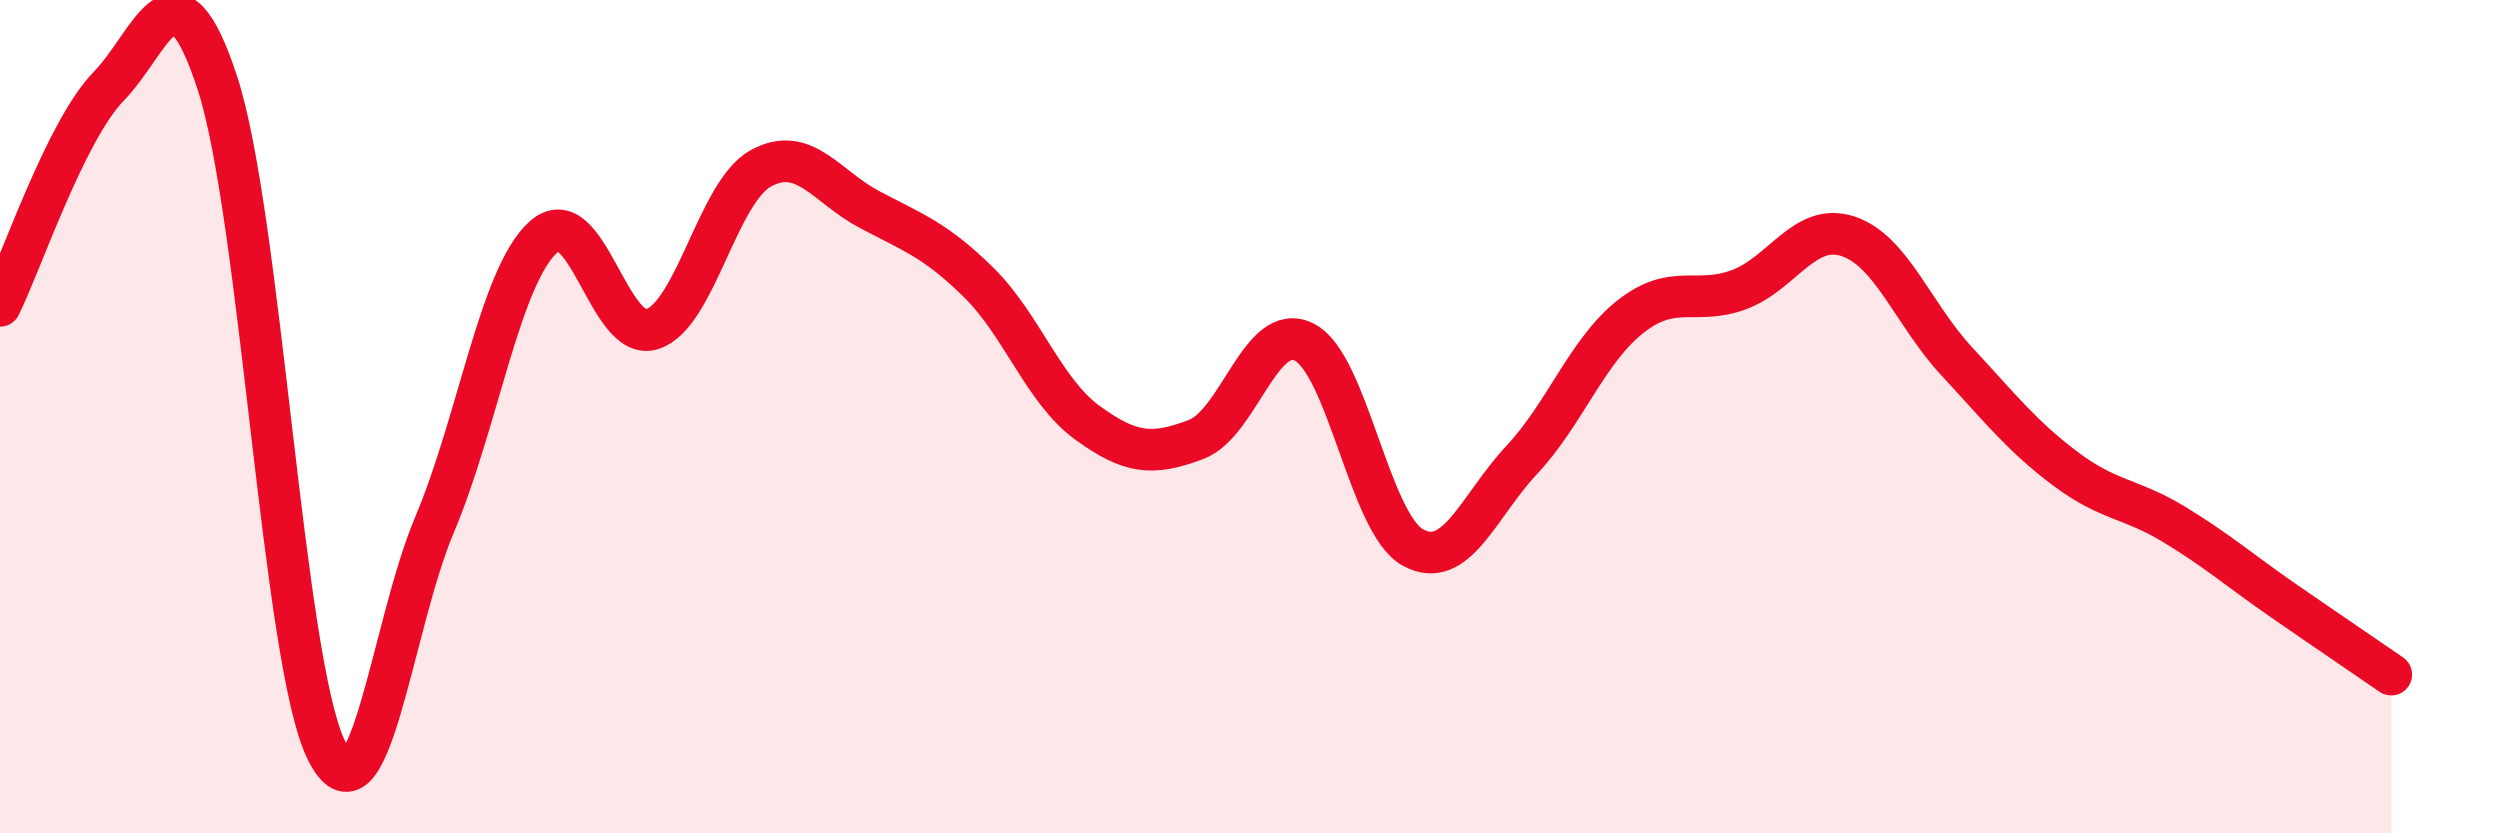 
    <svg width="60" height="20" viewBox="0 0 60 20" xmlns="http://www.w3.org/2000/svg">
      <path
        d="M 0,7.34 C 0.52,6.29 1.57,3.14 2.61,2.07 C 3.65,1 4.18,-1.19 5.22,2 C 6.26,5.19 6.79,15.88 7.83,18 C 8.87,20.12 9.39,15.05 10.43,12.59 C 11.47,10.13 12,6.63 13.04,5.69 C 14.08,4.75 14.61,8.23 15.65,7.9 C 16.69,7.57 17.22,4.61 18.26,4.04 C 19.3,3.47 19.83,4.48 20.87,5.03 C 21.91,5.58 22.44,5.75 23.48,6.77 C 24.52,7.79 25.05,9.38 26.09,10.14 C 27.13,10.9 27.66,10.94 28.7,10.55 C 29.74,10.16 30.26,7.69 31.3,8.21 C 32.34,8.73 32.87,12.57 33.91,13.14 C 34.95,13.71 35.48,12.15 36.52,11.04 C 37.56,9.93 38.09,8.42 39.13,7.6 C 40.17,6.78 40.7,7.34 41.74,6.95 C 42.78,6.56 43.31,5.33 44.35,5.67 C 45.39,6.01 45.92,7.55 46.96,8.67 C 48,9.79 48.53,10.47 49.57,11.25 C 50.61,12.03 51.13,11.95 52.17,12.58 C 53.21,13.21 53.74,13.68 54.78,14.4 C 55.82,15.12 56.87,15.83 57.39,16.19L57.39 20L0 20Z"
        fill="#EB0A25"
        opacity="0.1"
        stroke-linecap="round"
        stroke-linejoin="round"
      />
      <path
        d="M 0,7.34 C 0.52,6.29 1.57,3.14 2.61,2.07 C 3.65,1 4.18,-1.19 5.22,2 C 6.26,5.19 6.79,15.88 7.83,18 C 8.87,20.12 9.39,15.05 10.43,12.59 C 11.47,10.13 12,6.63 13.04,5.69 C 14.08,4.75 14.61,8.23 15.65,7.9 C 16.69,7.57 17.22,4.61 18.26,4.04 C 19.3,3.47 19.83,4.48 20.87,5.03 C 21.91,5.58 22.44,5.75 23.48,6.77 C 24.52,7.79 25.05,9.38 26.09,10.14 C 27.13,10.9 27.66,10.94 28.7,10.55 C 29.74,10.16 30.26,7.69 31.3,8.21 C 32.34,8.73 32.87,12.57 33.91,13.14 C 34.95,13.71 35.48,12.15 36.52,11.04 C 37.56,9.93 38.09,8.42 39.13,7.6 C 40.17,6.78 40.7,7.34 41.74,6.95 C 42.78,6.56 43.31,5.33 44.35,5.67 C 45.39,6.01 45.92,7.55 46.96,8.67 C 48,9.79 48.53,10.47 49.57,11.25 C 50.61,12.03 51.13,11.95 52.17,12.58 C 53.21,13.21 53.74,13.68 54.78,14.4 C 55.82,15.12 56.87,15.83 57.39,16.19"
        stroke="#EB0A25"
        stroke-width="1"
        fill="none"
        stroke-linecap="round"
        stroke-linejoin="round"
      />
    </svg>
  